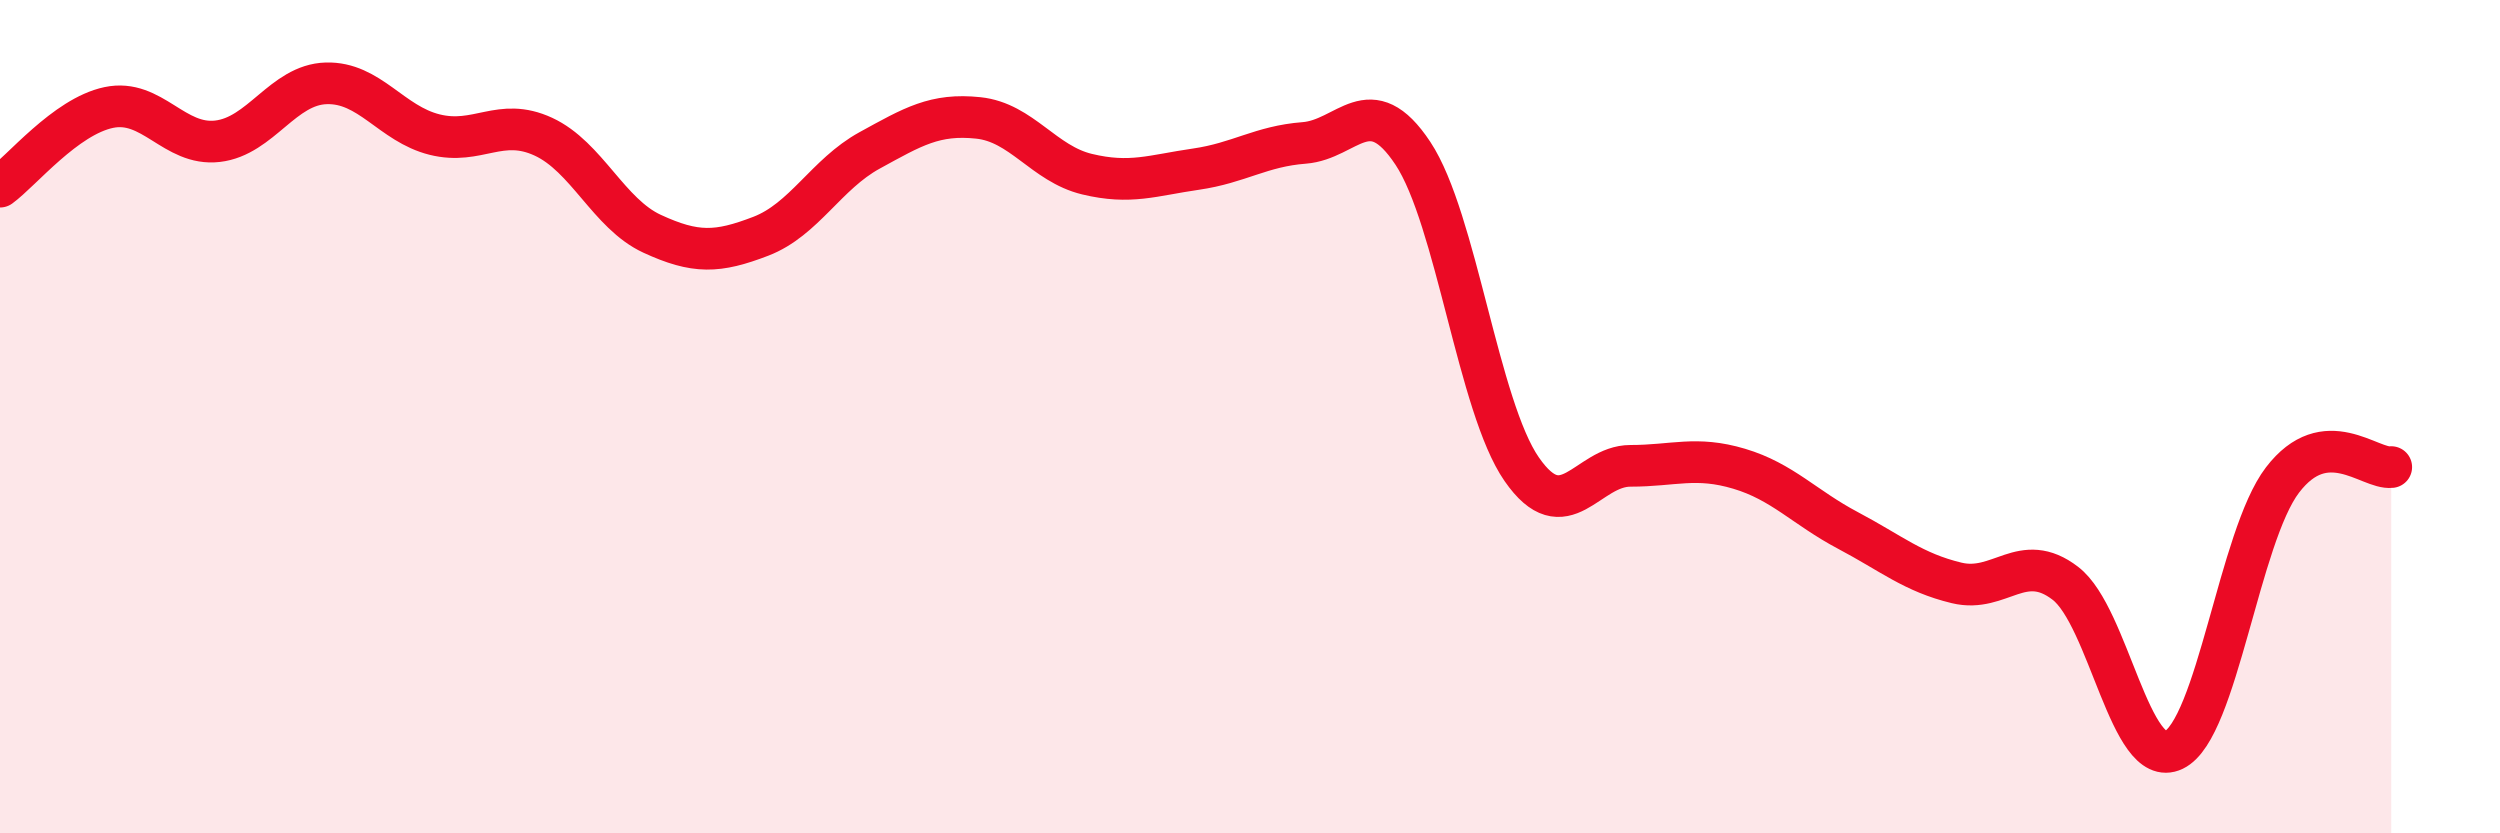 
    <svg width="60" height="20" viewBox="0 0 60 20" xmlns="http://www.w3.org/2000/svg">
      <path
        d="M 0,4.48 C 0.52,4.1 1.57,2.8 2.61,2.58 C 3.65,2.36 4.18,3.51 5.22,3.39 C 6.26,3.27 6.79,2.03 7.83,2 C 8.87,1.97 9.39,2.97 10.43,3.23 C 11.47,3.49 12,2.8 13.04,3.28 C 14.08,3.76 14.61,5.13 15.65,5.61 C 16.69,6.09 17.22,6.07 18.26,5.67 C 19.3,5.27 19.83,4.18 20.87,3.61 C 21.91,3.04 22.44,2.72 23.48,2.83 C 24.52,2.94 25.05,3.93 26.09,4.18 C 27.13,4.43 27.66,4.21 28.7,4.06 C 29.74,3.91 30.26,3.51 31.3,3.43 C 32.34,3.35 32.87,2.11 33.91,3.68 C 34.95,5.25 35.48,9.76 36.52,11.26 C 37.56,12.76 38.09,11.18 39.13,11.18 C 40.17,11.18 40.7,10.94 41.74,11.25 C 42.78,11.56 43.31,12.18 44.35,12.73 C 45.39,13.28 45.92,13.74 46.96,13.99 C 48,14.24 48.53,13.2 49.57,14 C 50.61,14.8 51.13,18.5 52.17,18 C 53.21,17.5 53.74,12.88 54.78,11.52 C 55.82,10.16 56.87,11.27 57.39,11.21L57.39 20L0 20Z"
        fill="#EB0A25"
        opacity="0.1"
        stroke-linecap="round"
        stroke-linejoin="round"
      />
      <path
        d="M 0,4.48 C 0.52,4.1 1.57,2.8 2.61,2.58 C 3.65,2.36 4.18,3.51 5.22,3.39 C 6.26,3.27 6.79,2.03 7.83,2 C 8.87,1.97 9.39,2.97 10.43,3.23 C 11.47,3.49 12,2.8 13.04,3.28 C 14.08,3.76 14.61,5.13 15.65,5.61 C 16.69,6.09 17.22,6.07 18.26,5.67 C 19.3,5.27 19.83,4.18 20.87,3.61 C 21.91,3.04 22.44,2.72 23.48,2.83 C 24.52,2.94 25.05,3.93 26.09,4.18 C 27.13,4.43 27.66,4.21 28.7,4.06 C 29.74,3.91 30.26,3.51 31.3,3.43 C 32.34,3.35 32.87,2.11 33.91,3.68 C 34.95,5.25 35.48,9.76 36.52,11.26 C 37.56,12.76 38.09,11.18 39.13,11.18 C 40.17,11.18 40.7,10.94 41.74,11.25 C 42.78,11.56 43.31,12.18 44.35,12.73 C 45.39,13.28 45.92,13.74 46.96,13.99 C 48,14.24 48.53,13.2 49.57,14 C 50.61,14.8 51.13,18.5 52.17,18 C 53.21,17.5 53.74,12.88 54.78,11.52 C 55.82,10.16 56.87,11.27 57.39,11.21"
        stroke="#EB0A25"
        stroke-width="1"
        fill="none"
        stroke-linecap="round"
        stroke-linejoin="round"
      />
    </svg>
  